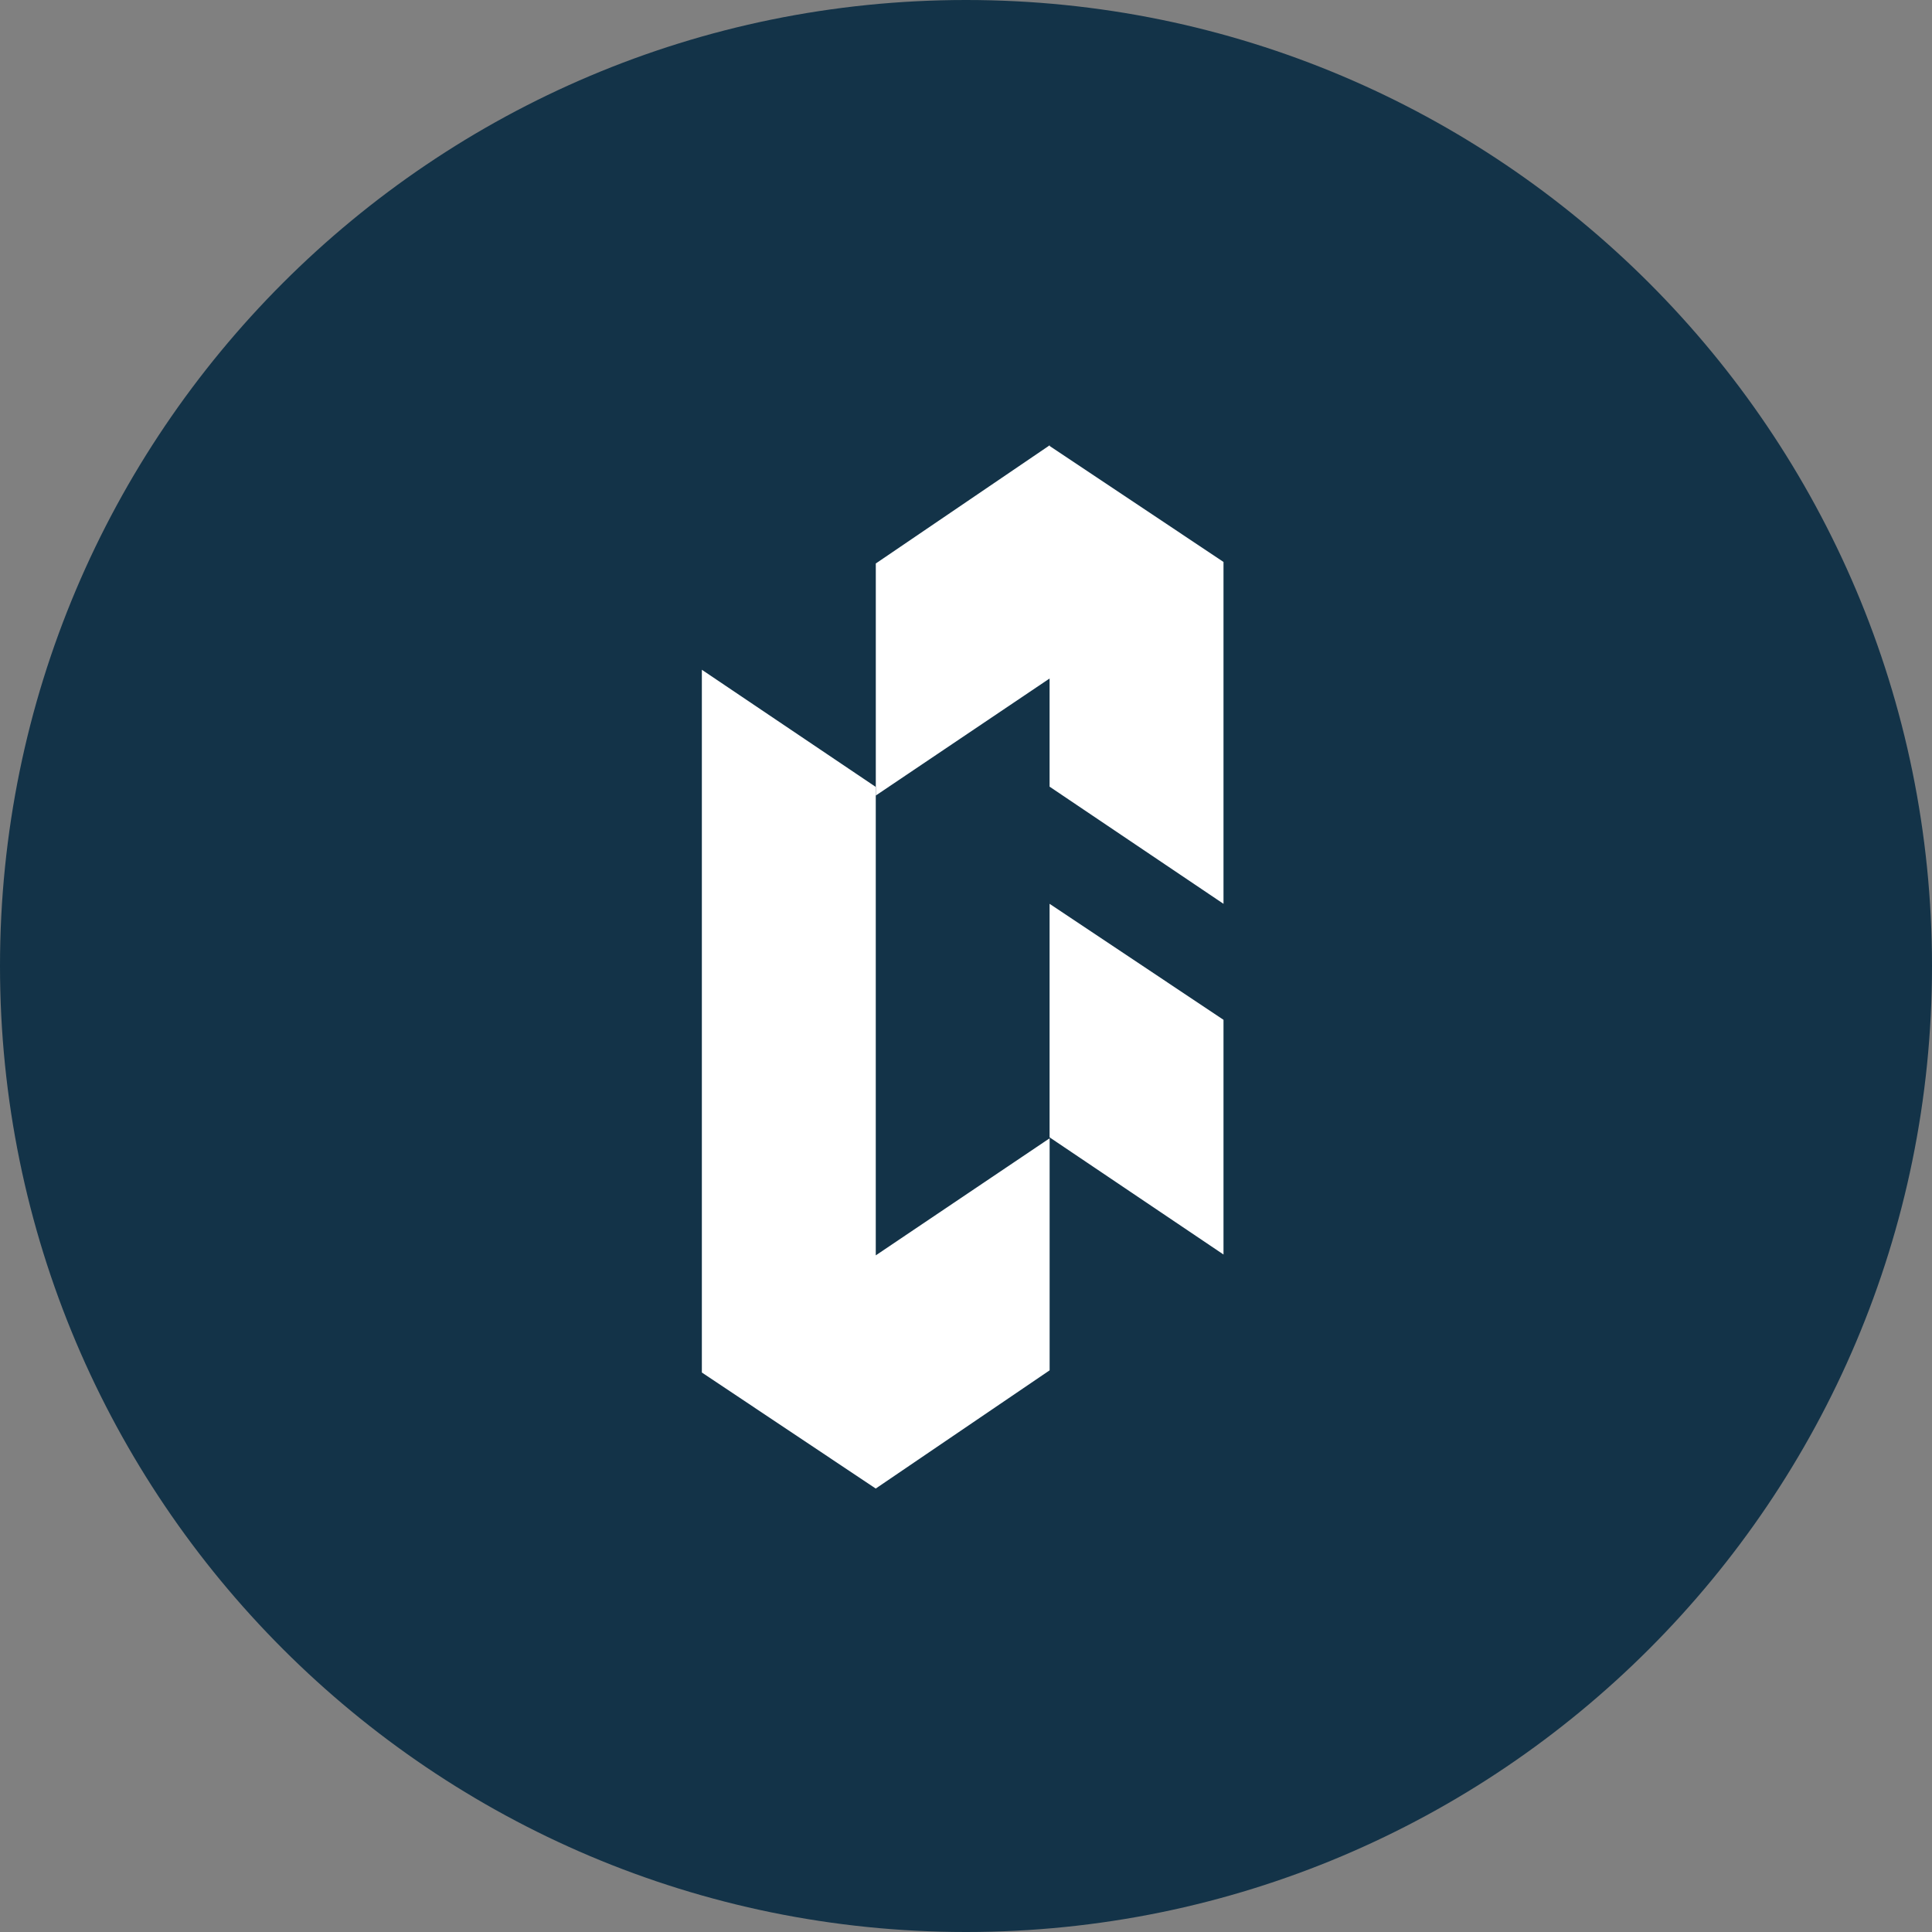 <svg width="256" height="256" viewBox="0 0 256 256" fill="none" xmlns="http://www.w3.org/2000/svg">
<rect x="0" y="0" width="256" height="256" fill="#808080" stroke="none"/>
<g clip-path="url(#clip0_4717_9458)">
<path d="M128 256C198.692 256 256 198.692 256 128C256 57.307 198.692 0 128 0C57.307 0 0 57.307 0 128C0 198.692 57.307 256 128 256Z" fill="#133348"/>
<path d="M139.076 89.904L116.048 105.411V74.664L139.09 59L139.09 59.099L162.12 74.461V119.761L139.076 104.237V89.904Z" fill="white"/>
<path d="M93 88.747L116.044 104.272V166.342L139.081 150.829V181.576L116.039 197.24L93 181.865V88.747Z" fill="white"/>
<path d="M139.076 150.704L162.12 166.229V135.13L139.076 119.759V150.704Z" fill="white"/>
</g>
<defs>
<clipPath id="clip0_4717_9458">
<rect width="256" height="256" fill="white"/>
</clipPath>
</defs>
</svg>
